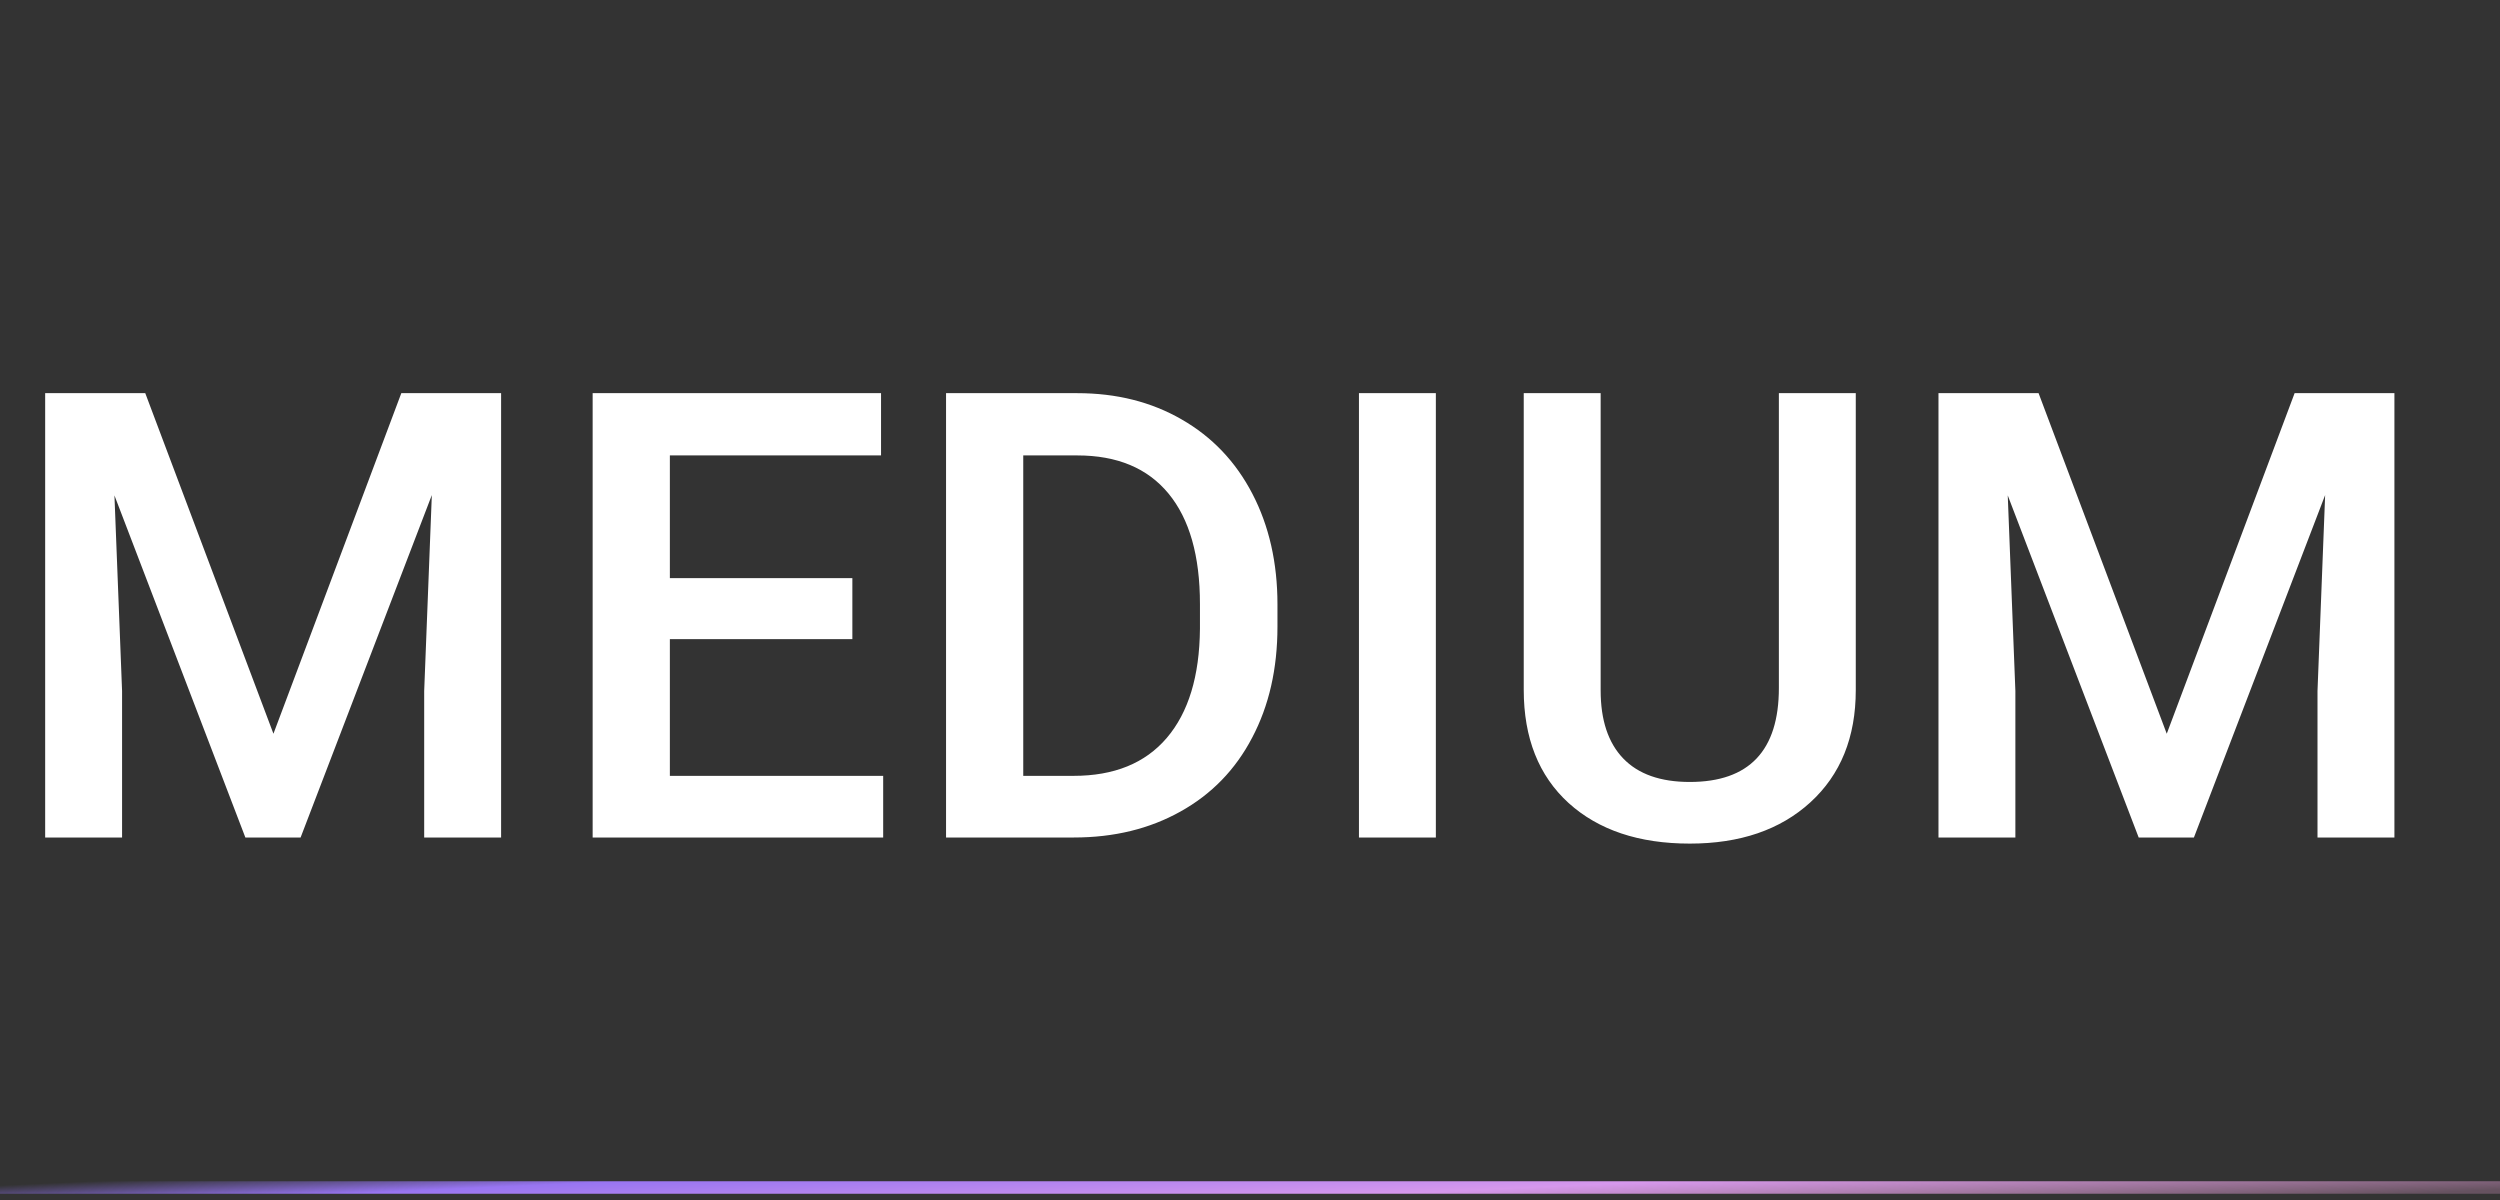 <?xml version="1.0" encoding="UTF-8"?> <svg xmlns="http://www.w3.org/2000/svg" width="200" height="96" viewBox="0 0 200 96" fill="none"><rect x="0" y="0" width="200" height="96" fill="#333333" stroke="none"/> <path d="M11.621 31.453L21.875 58.699L32.105 31.453H40.088V67H33.935V55.281L34.546 39.607L24.048 67H19.629L9.155 39.632L9.766 55.281V67H3.613V31.453H11.621ZM68.189 51.131H53.589V62.068H70.654V67H47.412V31.453H70.483V36.434H53.589V46.248H68.189V51.131ZM75.684 67V31.453H86.182C89.323 31.453 92.106 32.153 94.531 33.553C96.973 34.953 98.861 36.938 100.195 39.51C101.53 42.081 102.197 45.027 102.197 48.348V50.13C102.197 53.499 101.522 56.461 100.171 59.017C98.836 61.572 96.924 63.541 94.434 64.925C91.96 66.308 89.12 67 85.913 67H75.684ZM81.86 36.434V62.068H85.889C89.128 62.068 91.61 61.059 93.335 59.041C95.076 57.007 95.963 54.093 95.996 50.301V48.323C95.996 44.466 95.158 41.52 93.481 39.485C91.805 37.451 89.372 36.434 86.182 36.434H81.86ZM114.868 67H108.716V31.453H114.868V67ZM148.462 31.453V55.208C148.462 58.984 147.249 61.979 144.824 64.192C142.415 66.39 139.201 67.488 135.181 67.488C131.112 67.488 127.881 66.406 125.488 64.241C123.096 62.06 121.899 59.041 121.899 55.184V31.453H128.052V55.232C128.052 57.609 128.654 59.423 129.858 60.677C131.063 61.93 132.837 62.557 135.181 62.557C139.933 62.557 142.31 60.05 142.31 55.037V31.453H148.462ZM163.086 31.453L173.34 58.699L183.569 31.453H191.553V67H185.4V55.281L186.011 39.607L175.513 67H171.094L160.62 39.632L161.23 55.281V67H155.078V31.453H163.086Z" fill="white"></path> <path d="M200 95H0" stroke="url(#paint0_linear)"></path> <defs> <linearGradient id="paint0_linear" x1="-18.466" y1="95" x2="-18.014" y2="105.003" gradientUnits="userSpaceOnUse"> <stop offset="0.066" stop-color="#8E70F2" stop-opacity="0"></stop> <stop offset="0.258" stop-color="#9875F1"></stop> <stop offset="0.635" stop-color="#D698EC"></stop> <stop offset="1" stop-color="#FFB0E9" stop-opacity="0.25"></stop> </linearGradient> </defs> </svg> 